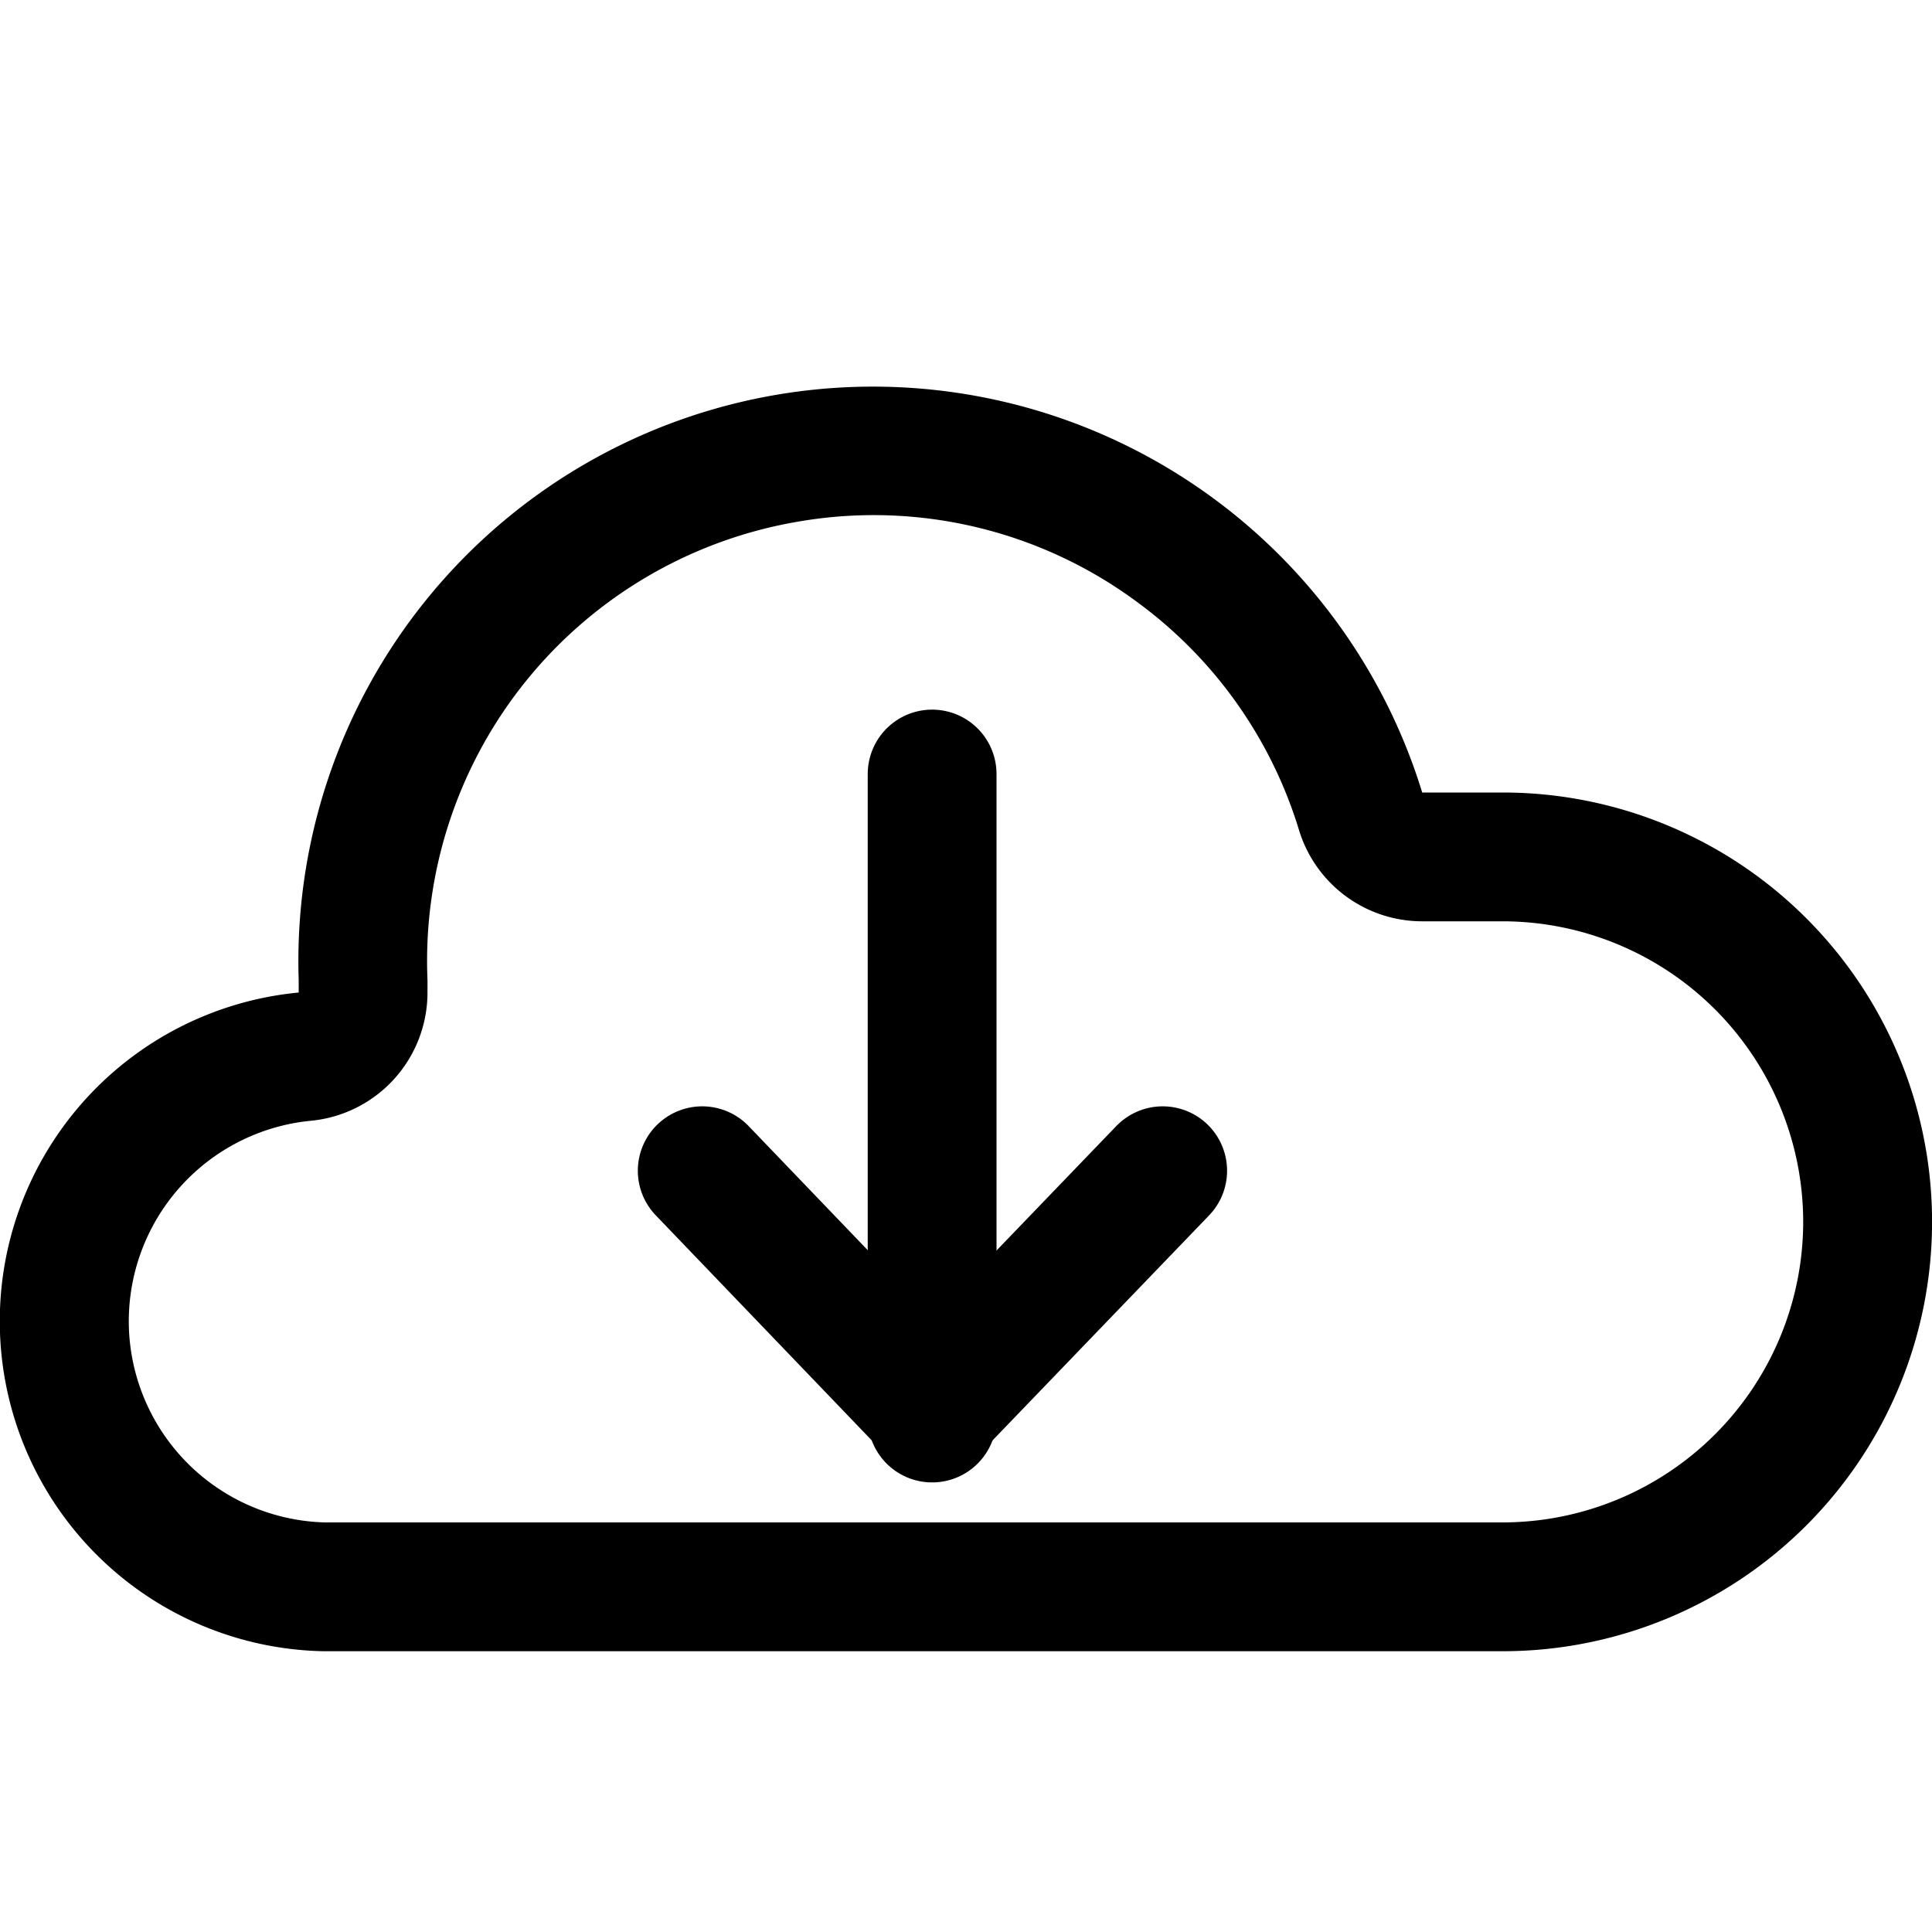 <svg xmlns="http://www.w3.org/2000/svg" width="30" height="30" viewBox="0 0 30 30">
    <g data-name="グループ 1824">
        <g data-name="1067_dl_h">
            <g data-name="グループ 1817">
                <path data-name="線 361" transform="translate(14.474 12.019)" style="stroke-linecap:round;stroke-linejoin:round;stroke:#000;stroke-width:2px;fill:none" d="M0 10V0"/>
                <path data-name="パス 2445" d="m19.82 26.82 3.57 3.72 3.58-3.72" transform="translate(-8.916 -8.641)" style="stroke-linecap:round;stroke-linejoin:round;stroke:#000;stroke-width:2px;fill:none"/>
            </g>
            <g data-name="パス 2446" style="stroke-linecap:round;stroke-linejoin:round;fill:none">
                <path d="M28.914 31.425a6.667 6.667 0 0 0 0-13.334h-1.249A8.922 8.922 0 0 0 10.219 21v.195a5.126 5.126 0 0 0 .381 10.23z" style="stroke:none" transform="translate(-5.581 -5.785)"/>
                <path d="M28.914 29.425a4.672 4.672 0 0 0 4.667-4.667 4.672 4.672 0 0 0-4.667-4.667h-1.249a2 2 0 0 1-1.912-1.413 6.868 6.868 0 0 0-2.522-3.55 6.871 6.871 0 0 0-5.234-1.247 6.92 6.92 0 0 0-5.778 7.122v.194a2 2 0 0 1-1.81 1.991 3.129 3.129 0 0 0-2.826 3.228 3.129 3.129 0 0 0 3.04 3.009h18.291m0 2H10.601a5.126 5.126 0 0 1-.382-10.228v-.194a8.922 8.922 0 0 1 17.446-2.912h1.25a6.667 6.667 0 0 1 0 13.334z" style="fill:#000;stroke:none" transform="translate(-5.581 -5.785)"/>
            </g>
        </g>
        <path data-name="長方形 1422" style="fill:none" d="M0 0h30v30H0z"/>
    </g>
</svg>
